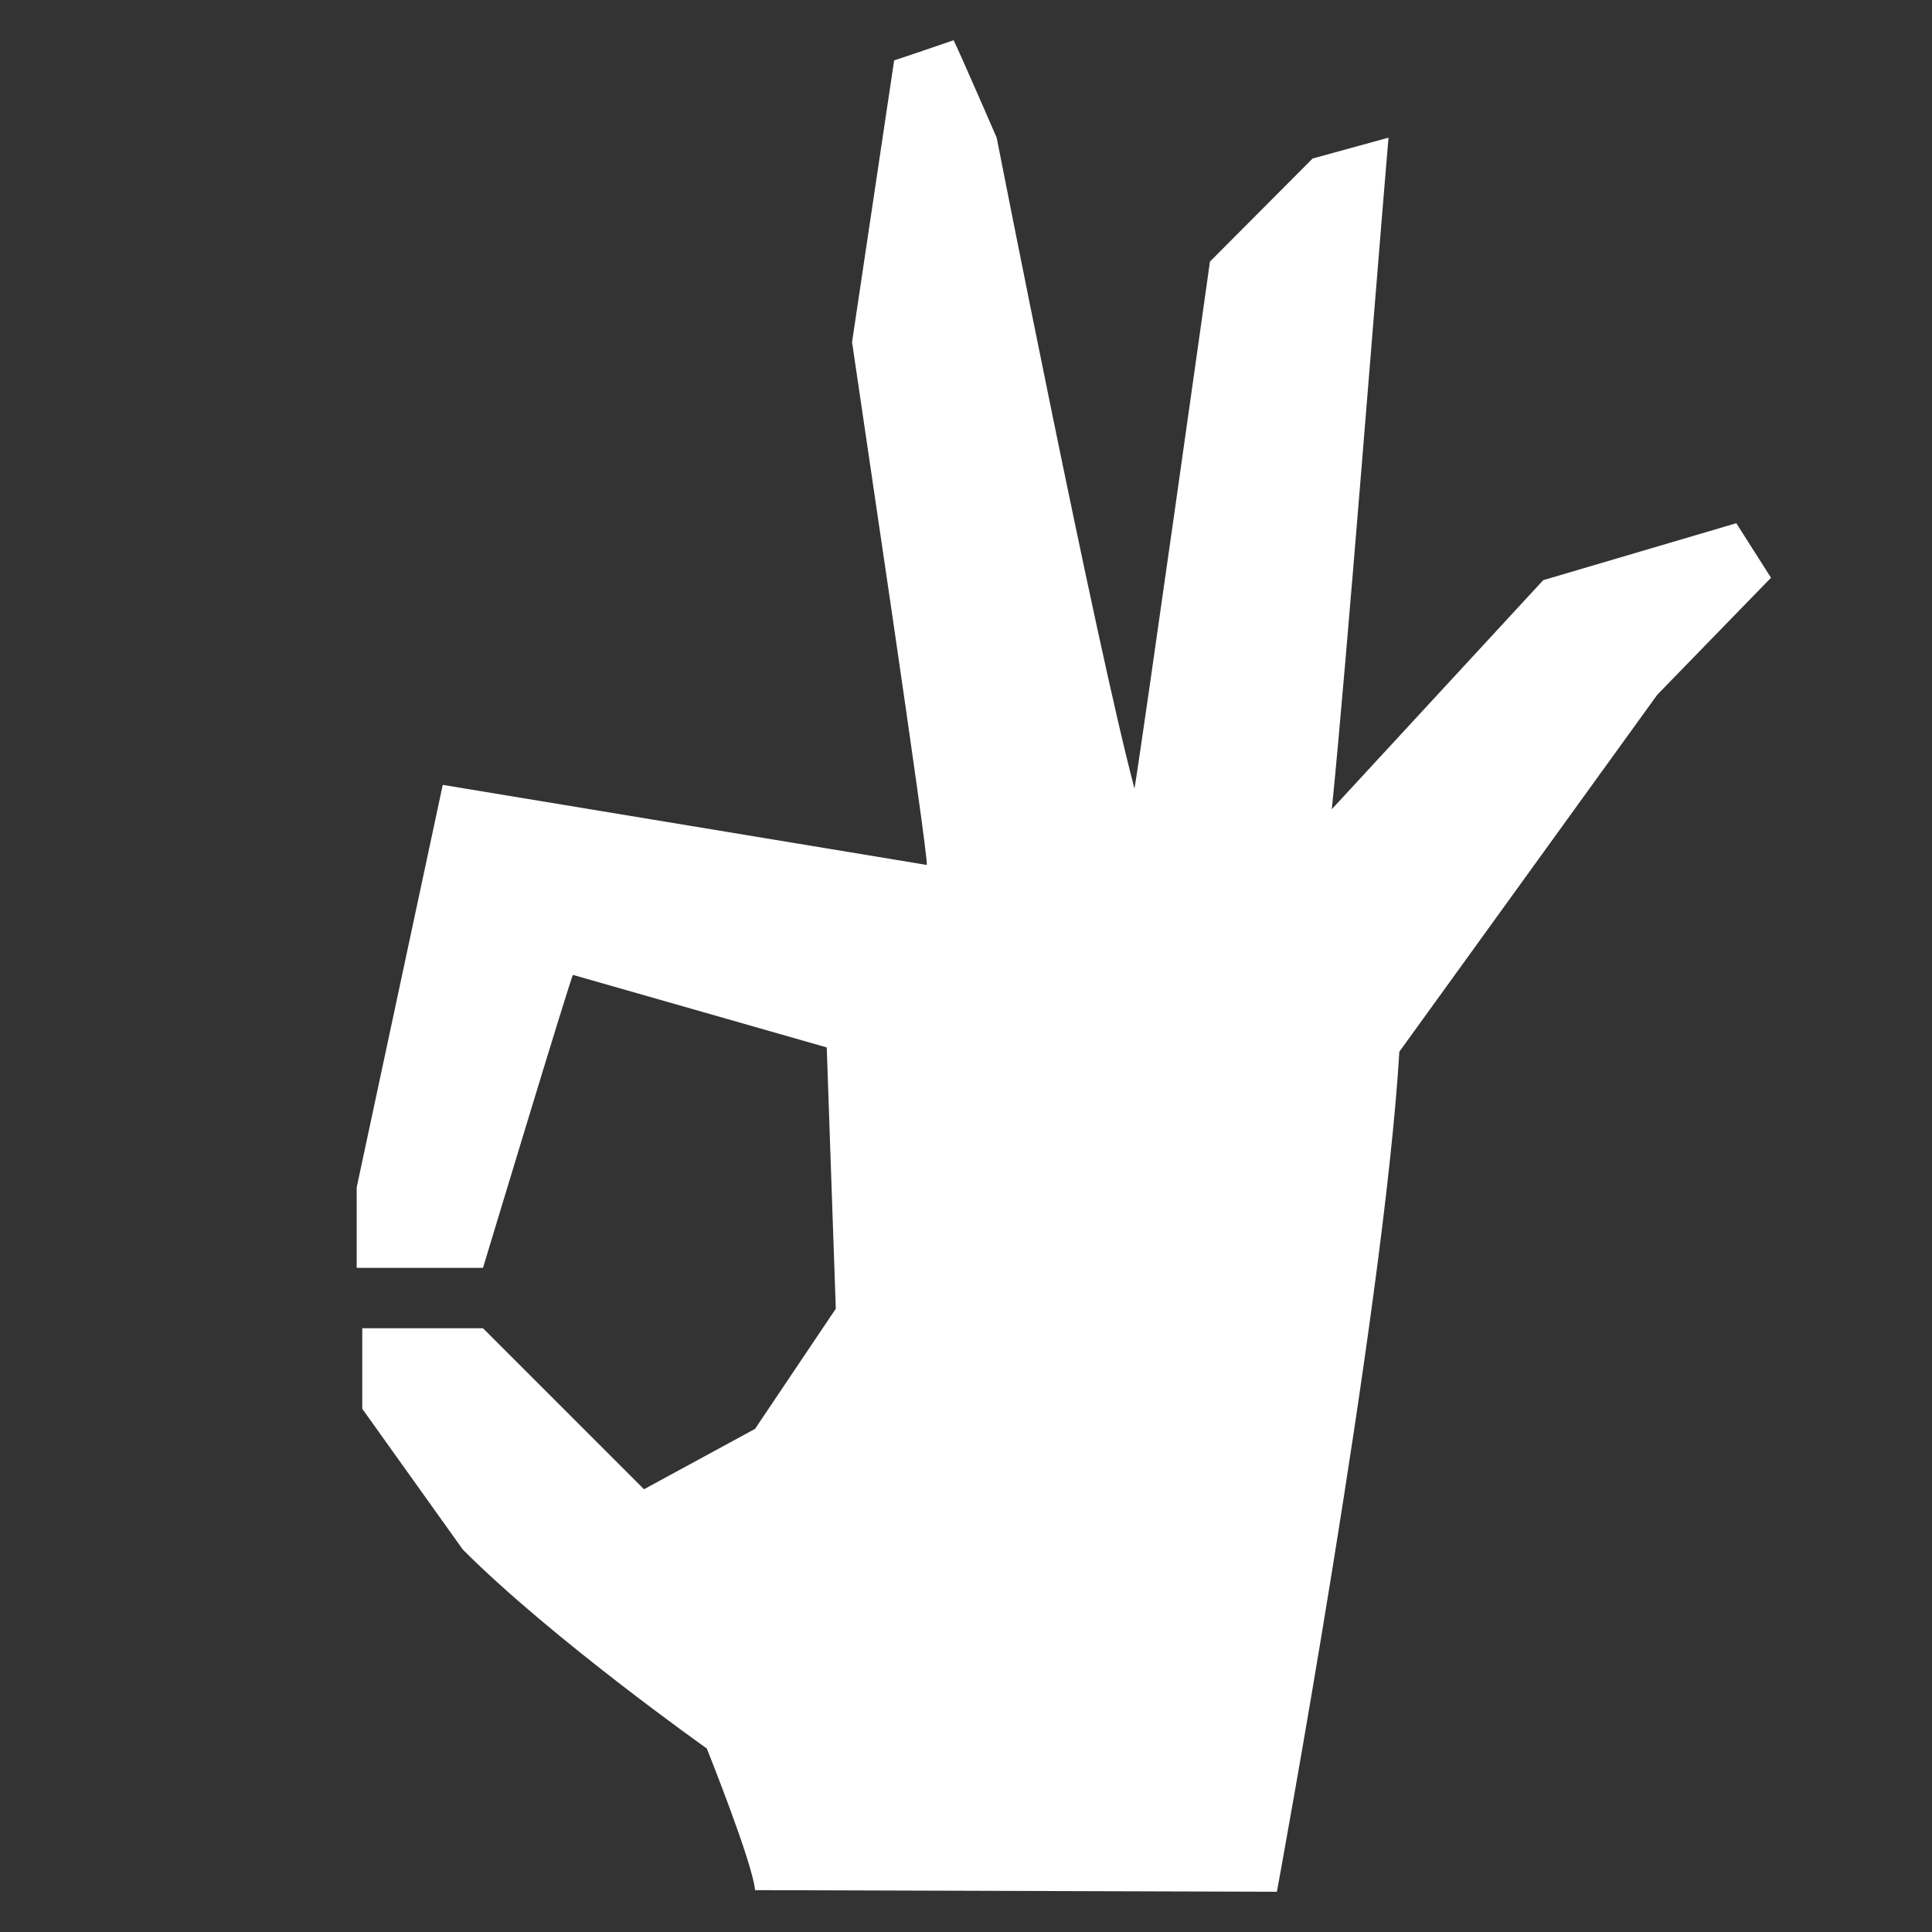 <svg width="48" height="48" viewBox="0 0 48 48" fill="none" xmlns="http://www.w3.org/2000/svg">
<rect x="0" y="0" width="48" height="48" fill="#333333" stroke="none"/>
<g clip-path="url(#clip0_21364_4216)">
<path d="M34.766 26.13C34.388 32.56 31.724 47 31.724 47L18.759 46.96C18.702 46.287 17.56 43.44 17.56 43.44C17.56 43.44 13.714 40.718 11.5 38.5L9 35L9 33H12L16 37L18.759 35.5L20.765 32.515L20.54 26.023L14.235 24.221C14.181 24.277 12 31.5 12 31.5H8.862V29.5L11 19.5L23.024 21.489C23.107 21.487 21.294 9.39 21.169 8.499L22.215 1.499C22.306 1.476 23.692 1 23.692 1C23.837 1.286 24.762 3.42 24.762 3.42C24.762 3.42 27.225 15.978 28.186 19.591C28.377 18.462 30.061 6.499 30.061 6.499L32.612 3.938L34.497 3.42C34.178 7.173 33.467 16.356 33.089 20.104L38.341 14.414L43.138 12.999L44 14.354L41.175 17.26L34.766 26.13Z" fill="white"/>
</g>
<defs>
<clipPath id="clip0_21364_4216">
<rect width="48" height="48" fill="white"/>
</clipPath>
</defs>
</svg>
